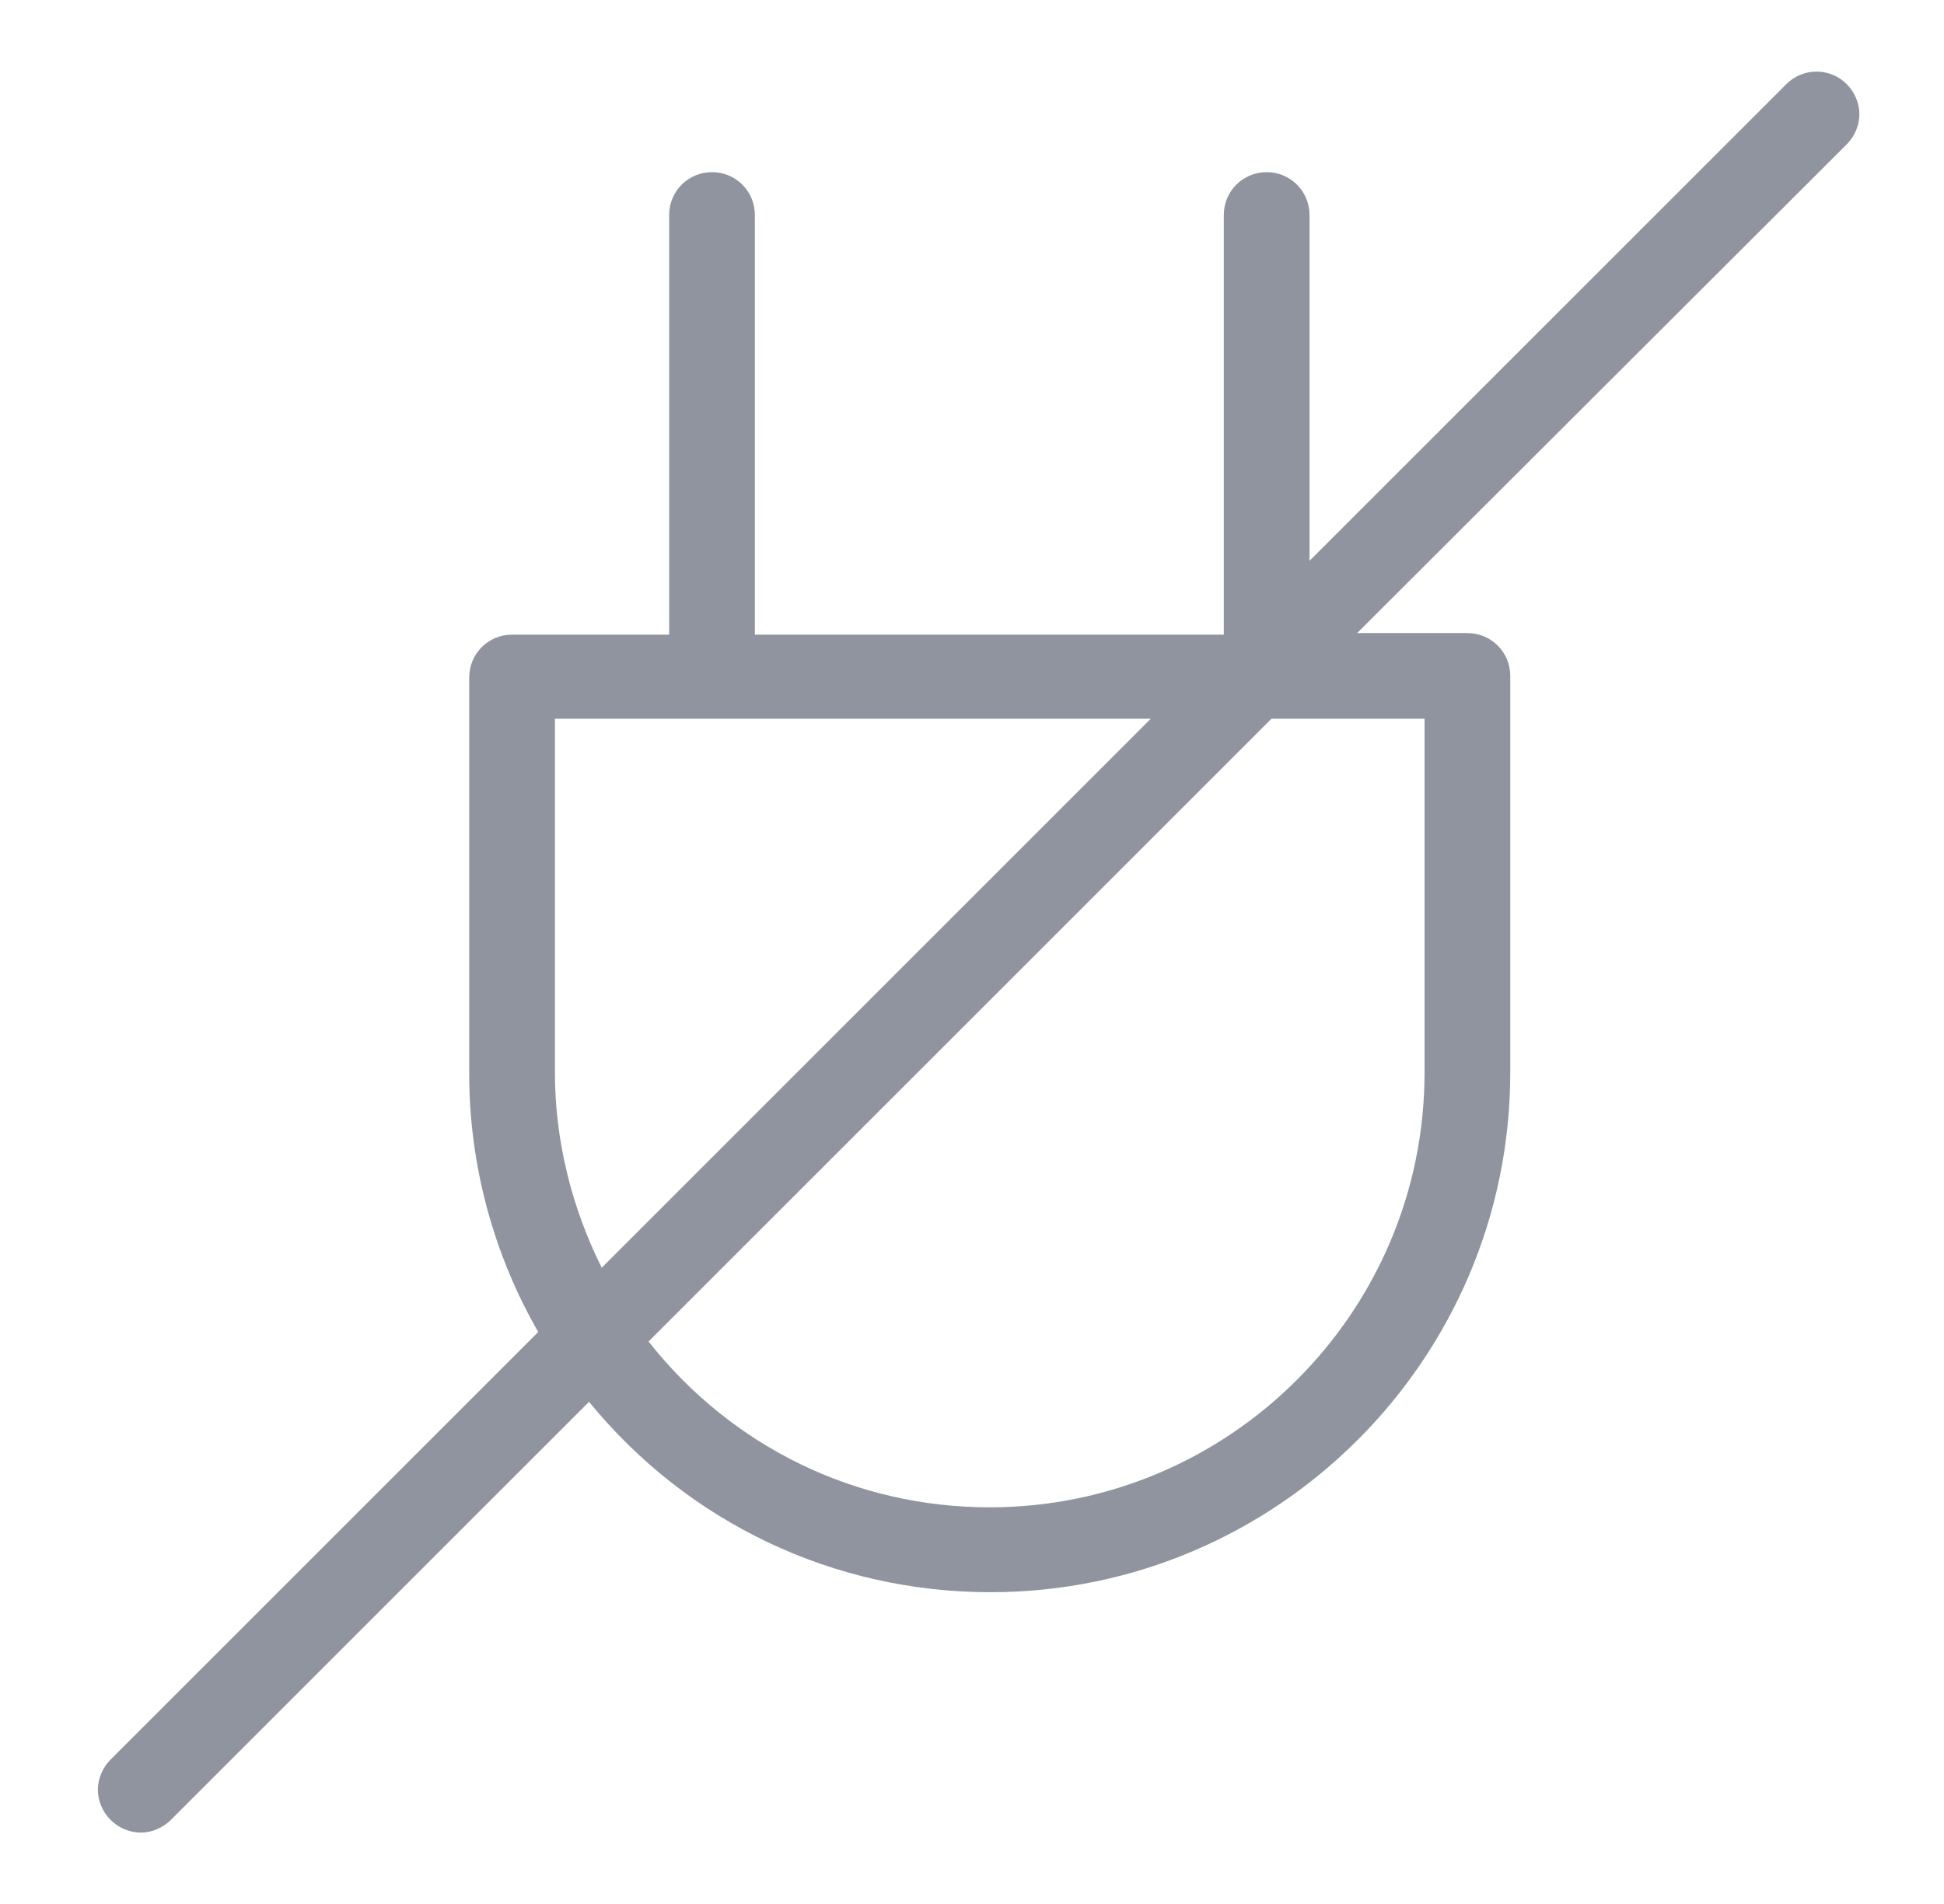 <svg width="49" height="48" viewBox="0 0 49 48" fill="none" xmlns="http://www.w3.org/2000/svg">
<g clip-path="url(#clip0_6190_7293)">
<path d="M46.867 2.88C46.867 2.6 46.747 2.32 46.547 2.12C46.127 1.7 45.447 1.7 45.027 2.12L33.007 14.14V5.42C33.007 4.82 32.527 4.34 31.927 4.34C31.327 4.34 30.847 4.82 30.847 5.42V16H19.027V5.42C19.027 4.82 18.547 4.34 17.947 4.34C17.347 4.34 16.867 4.82 16.867 5.42V16H12.907C12.307 16 11.827 16.48 11.827 17.08V27.08C11.827 29.34 12.427 31.6 13.567 33.58L2.787 44.36C2.587 44.56 2.467 44.84 2.467 45.12C2.467 45.4 2.587 45.68 2.787 45.88C2.987 46.08 3.267 46.2 3.547 46.2C3.827 46.2 4.107 46.08 4.307 45.88L14.847 35.34C17.347 38.4 21.027 40.14 24.967 40.14C32.187 40.14 38.067 34.26 38.067 27.04V17.04C38.067 16.44 37.587 15.96 36.987 15.96H34.207L46.547 3.64C46.747 3.44 46.867 3.16 46.867 2.88ZM16.347 33.82L32.047 18.12H35.907V27.04C35.907 33.08 30.987 38 24.947 38C21.567 38 18.447 36.48 16.347 33.82ZM29.007 18.12L15.167 31.96C14.407 30.44 13.987 28.74 13.987 27.04V18.12H29.007Z" fill="#90949E"/>
</g>
<defs>
<clipPath id="clip0_6190_7293">
<rect width="48" height="48" fill="white" transform="translate(0.667)"/>
</clipPath>
</defs>
</svg>
